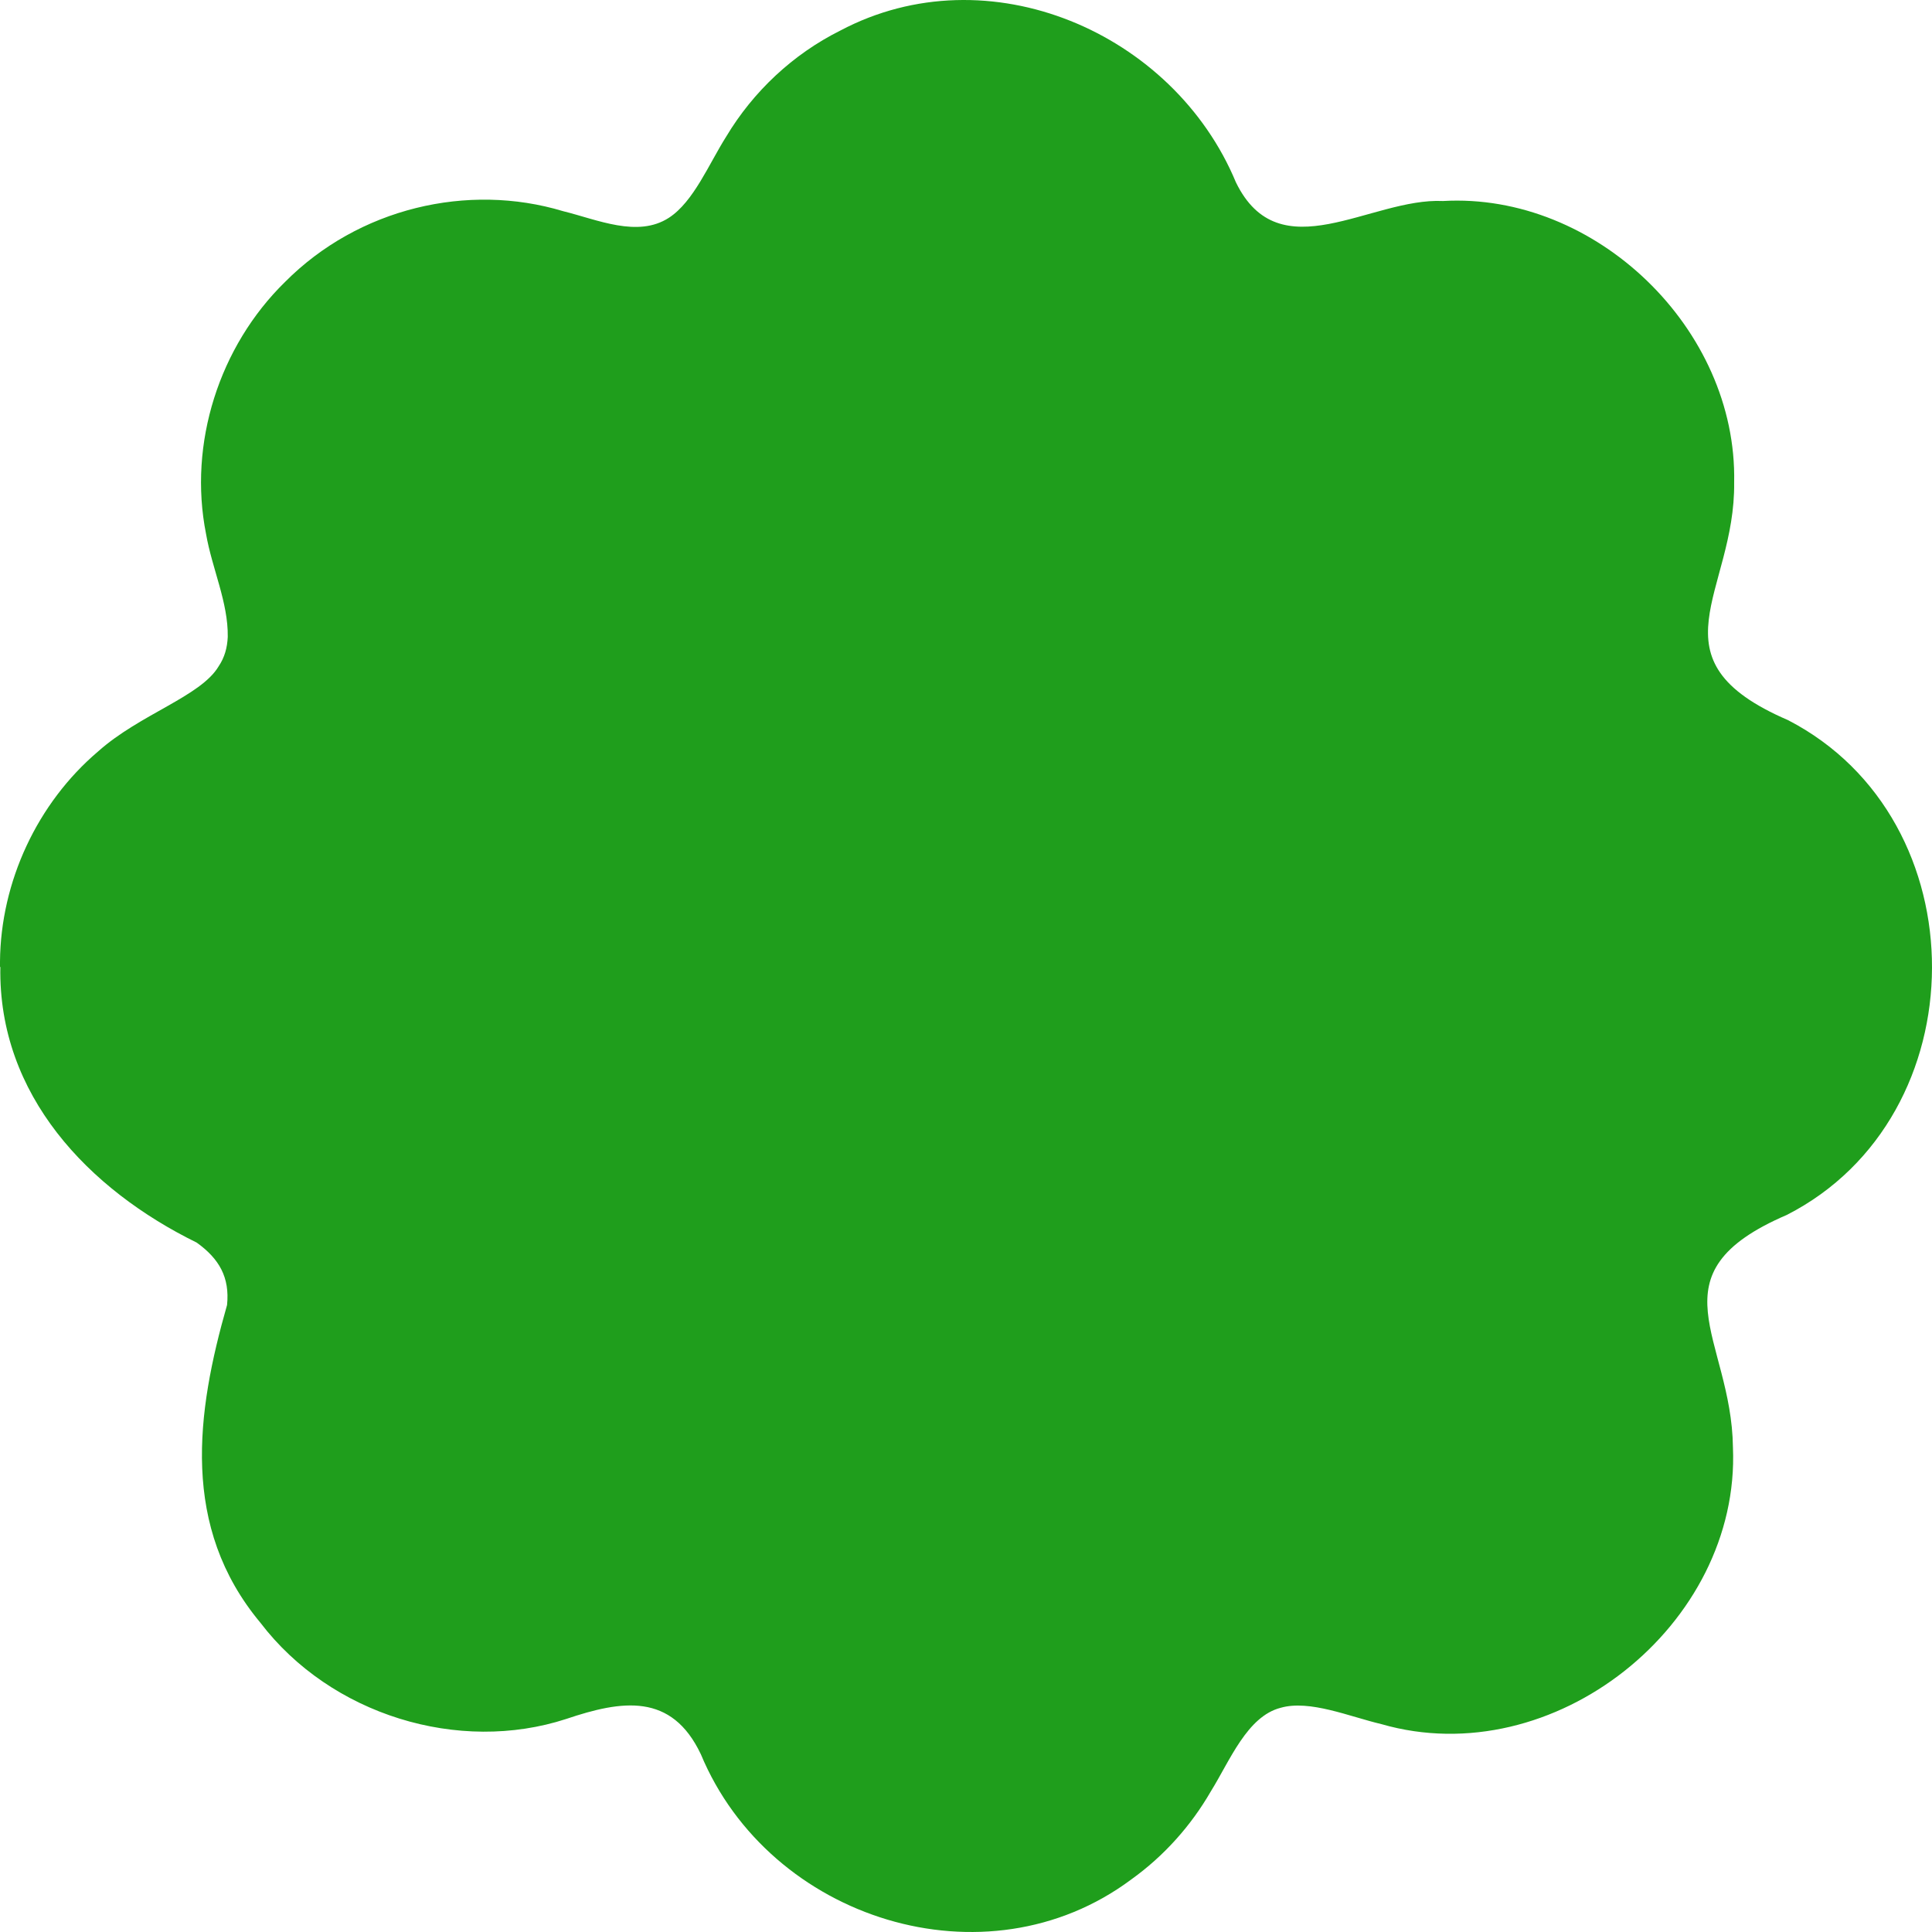 <svg width="89" height="89" viewBox="0 0 89 89" fill="none" xmlns="http://www.w3.org/2000/svg">
<path d="M0.016 44.544C-0.087 50.449 4.082 54.798 9.062 57.242C10.103 57.989 10.587 58.846 10.46 60.115C9.039 65.084 8.316 70.337 11.993 74.75C15.242 79.012 21.143 80.797 26.083 79.186C28.649 78.321 30.936 77.964 32.286 80.813C35.455 88.432 45.415 91.583 52.119 86.575C53.612 85.504 54.859 84.115 55.78 82.519C56.654 81.115 57.448 79.067 58.997 78.671C60.331 78.29 62.158 79.075 63.636 79.424C71.562 81.71 80.18 74.853 79.83 66.671C79.767 61.623 75.978 58.687 82.316 55.965C91.188 51.433 91.252 37.759 82.364 33.172C75.875 30.378 79.949 27.307 79.886 22.228C80.037 15.149 73.508 8.855 66.471 9.26C63.143 9.101 58.941 12.53 56.932 8.395C54.065 1.498 45.535 -2.208 38.704 1.411C36.528 2.498 34.701 4.212 33.454 6.292C32.66 7.546 31.953 9.292 30.817 10.03C29.379 10.966 27.521 10.117 25.94 9.728C21.548 8.403 16.512 9.585 13.129 12.99C10.095 15.958 8.665 20.434 9.491 24.593C9.769 26.196 10.516 27.751 10.492 29.339C10.468 29.839 10.349 30.283 10.071 30.696C9.245 32.084 6.449 32.894 4.519 34.616C1.716 36.997 0.032 40.616 0 44.291V44.544H0.016Z" fill="#1F9E1C"/>
</svg>
